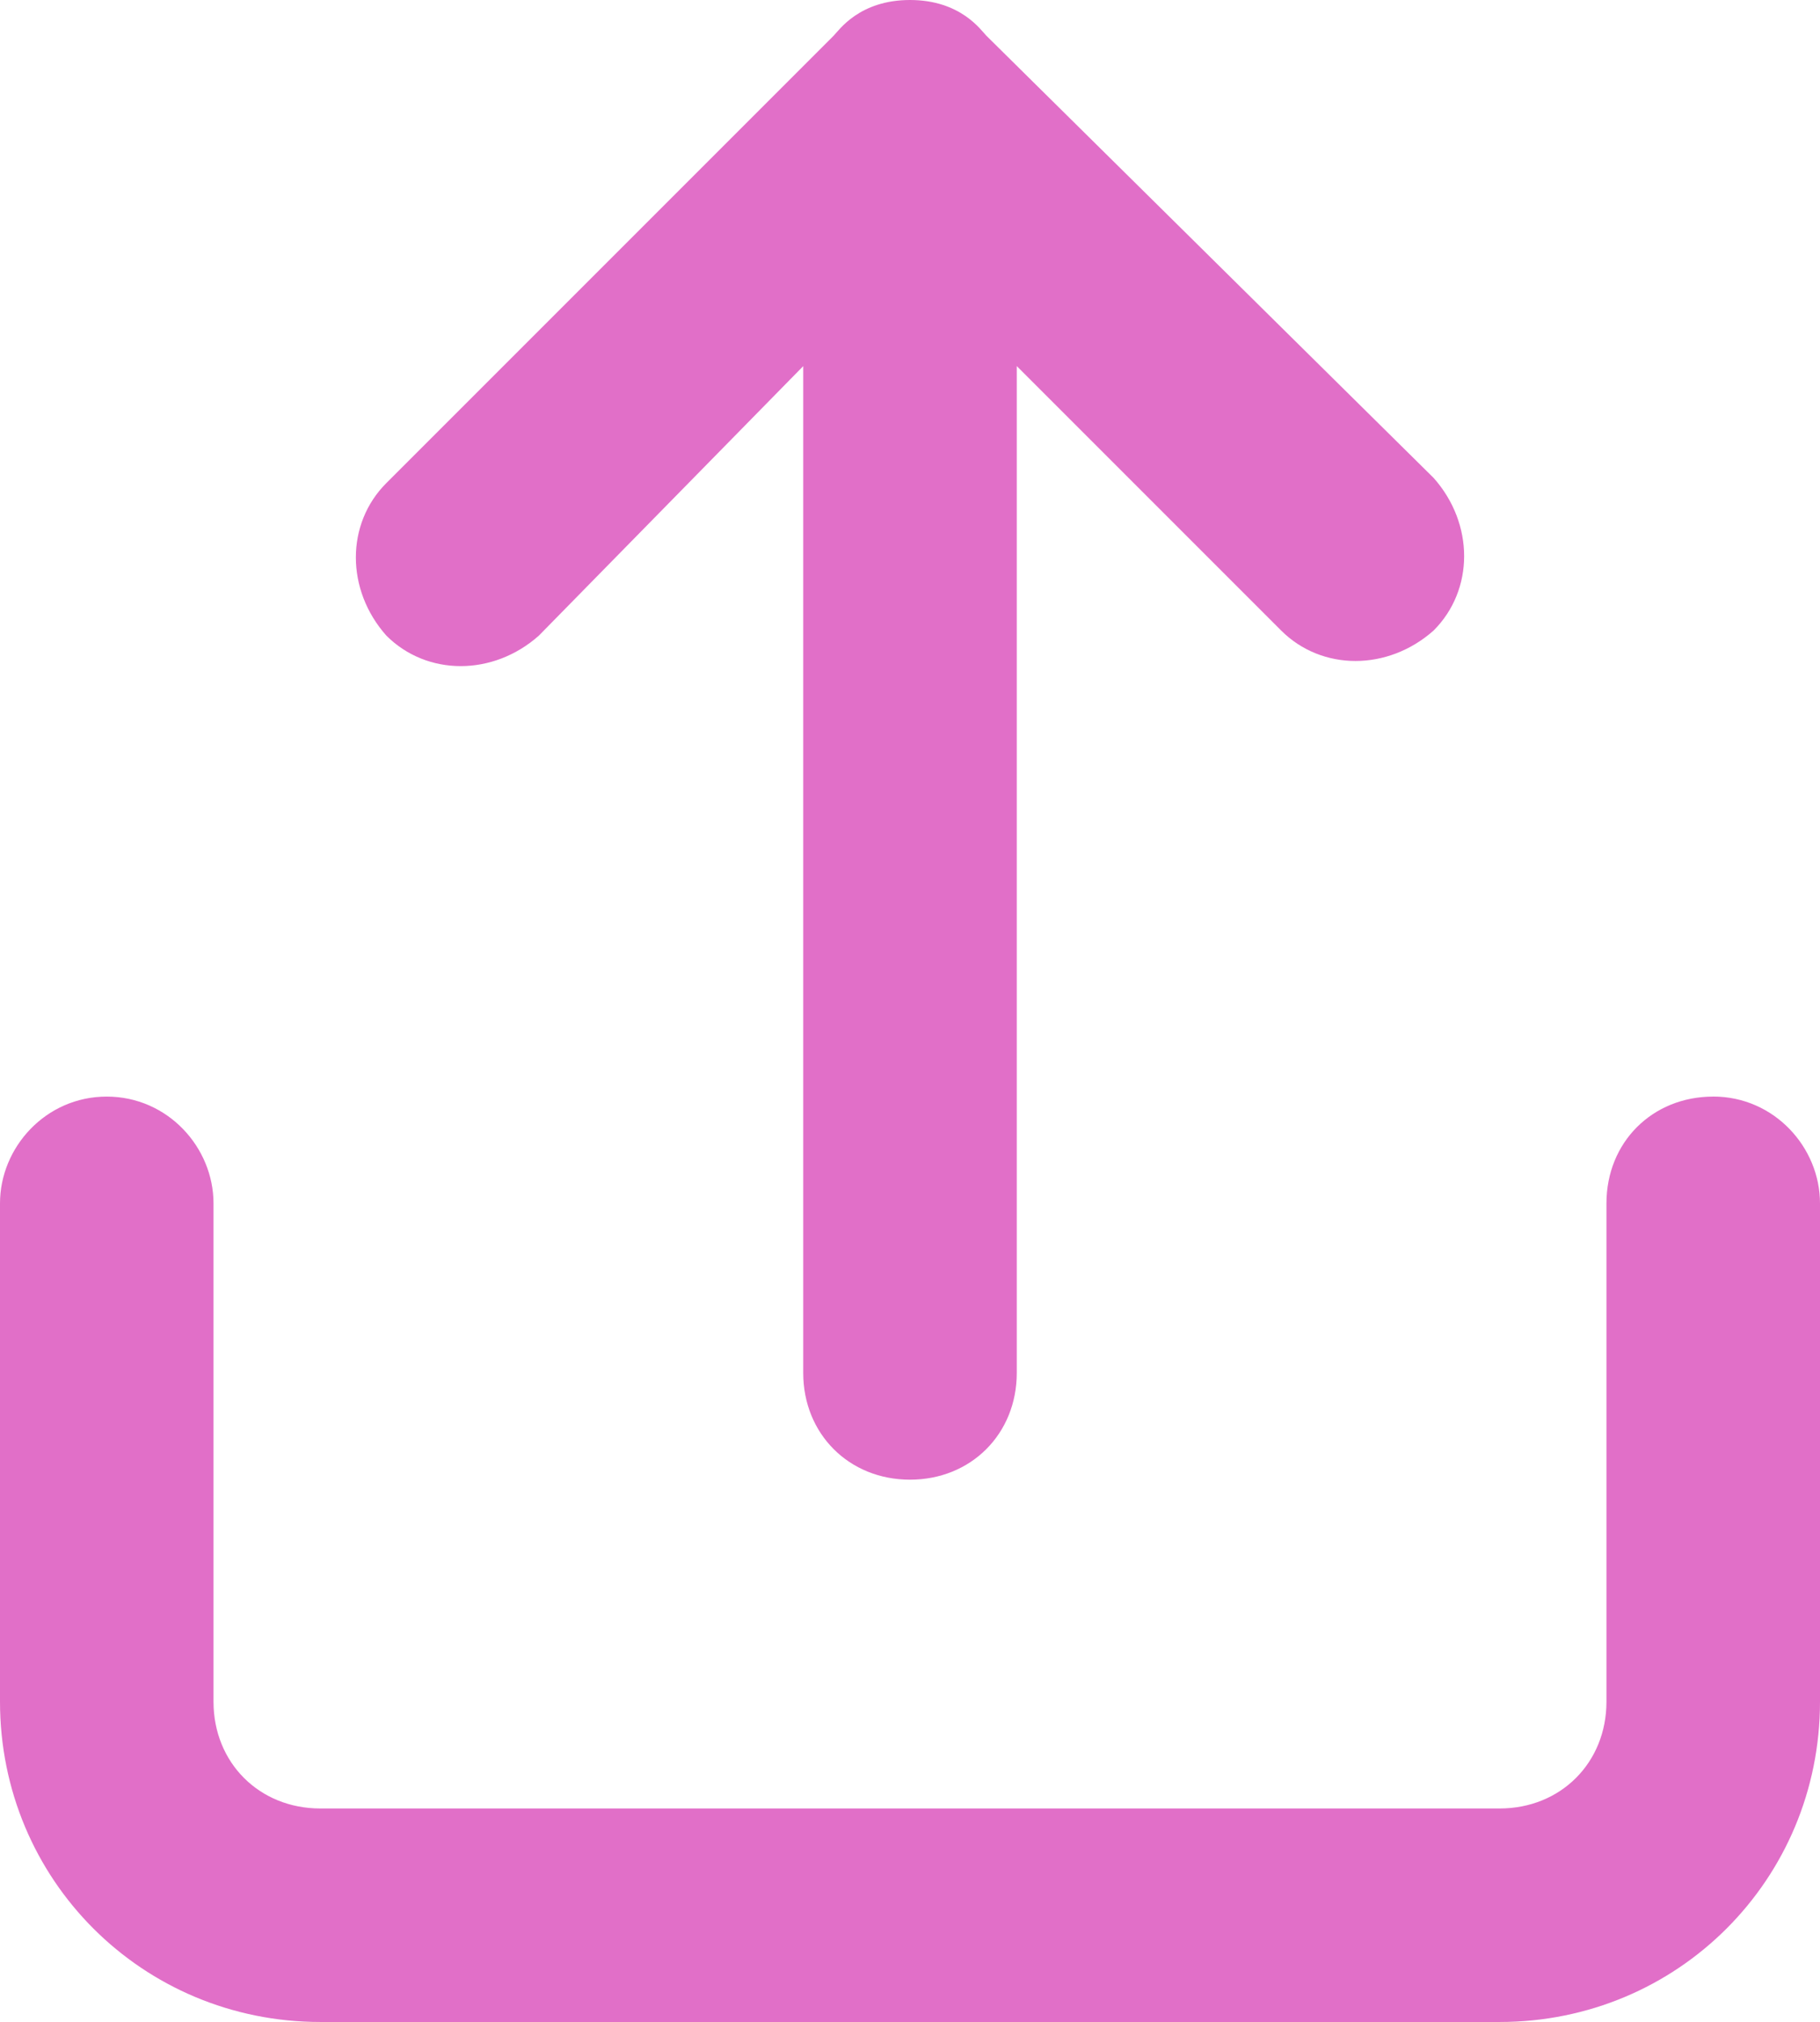 <?xml version="1.0" encoding="UTF-8"?> <svg xmlns="http://www.w3.org/2000/svg" id="_Слой_1" data-name="Слой 1" viewBox="0 0 486.14 540"><defs><style> .cls-1 { fill: #e16fc8; stroke-width: 0px; } </style></defs><path class="cls-1" d="M457.62,292.86c-16.3,0-28.52,12.22-28.52,28.52v133.08c0,16.3-12.22,28.52-28.52,28.52H85.55c-16.3,0-28.52-12.22-28.52-28.52v-133.08c0-14.94-12.22-28.52-28.52-28.52S0,306.44,0,321.37v133.08c0,47.53,38.02,85.55,85.55,85.55h315.04c47.53,0,85.55-38.02,85.55-85.55v-133.08c0-14.94-12.22-28.52-28.52-28.52ZM263.44,9.51c-1.36-1.36-6.79-9.51-20.37-9.51s-19.01,8.15-20.37,9.51l-119.5,119.5c-10.86,10.86-10.86,28.52,0,40.74,10.86,10.86,28.52,10.86,40.74,0l70.61-71.97v268.87c0,16.3,12.22,28.52,28.52,28.52s28.52-12.22,28.52-28.52V97.77l70.61,70.61c10.86,10.86,28.52,10.86,40.74,0,10.86-10.86,10.86-28.52,0-40.74L263.44,9.51h0Z"></path></svg> 